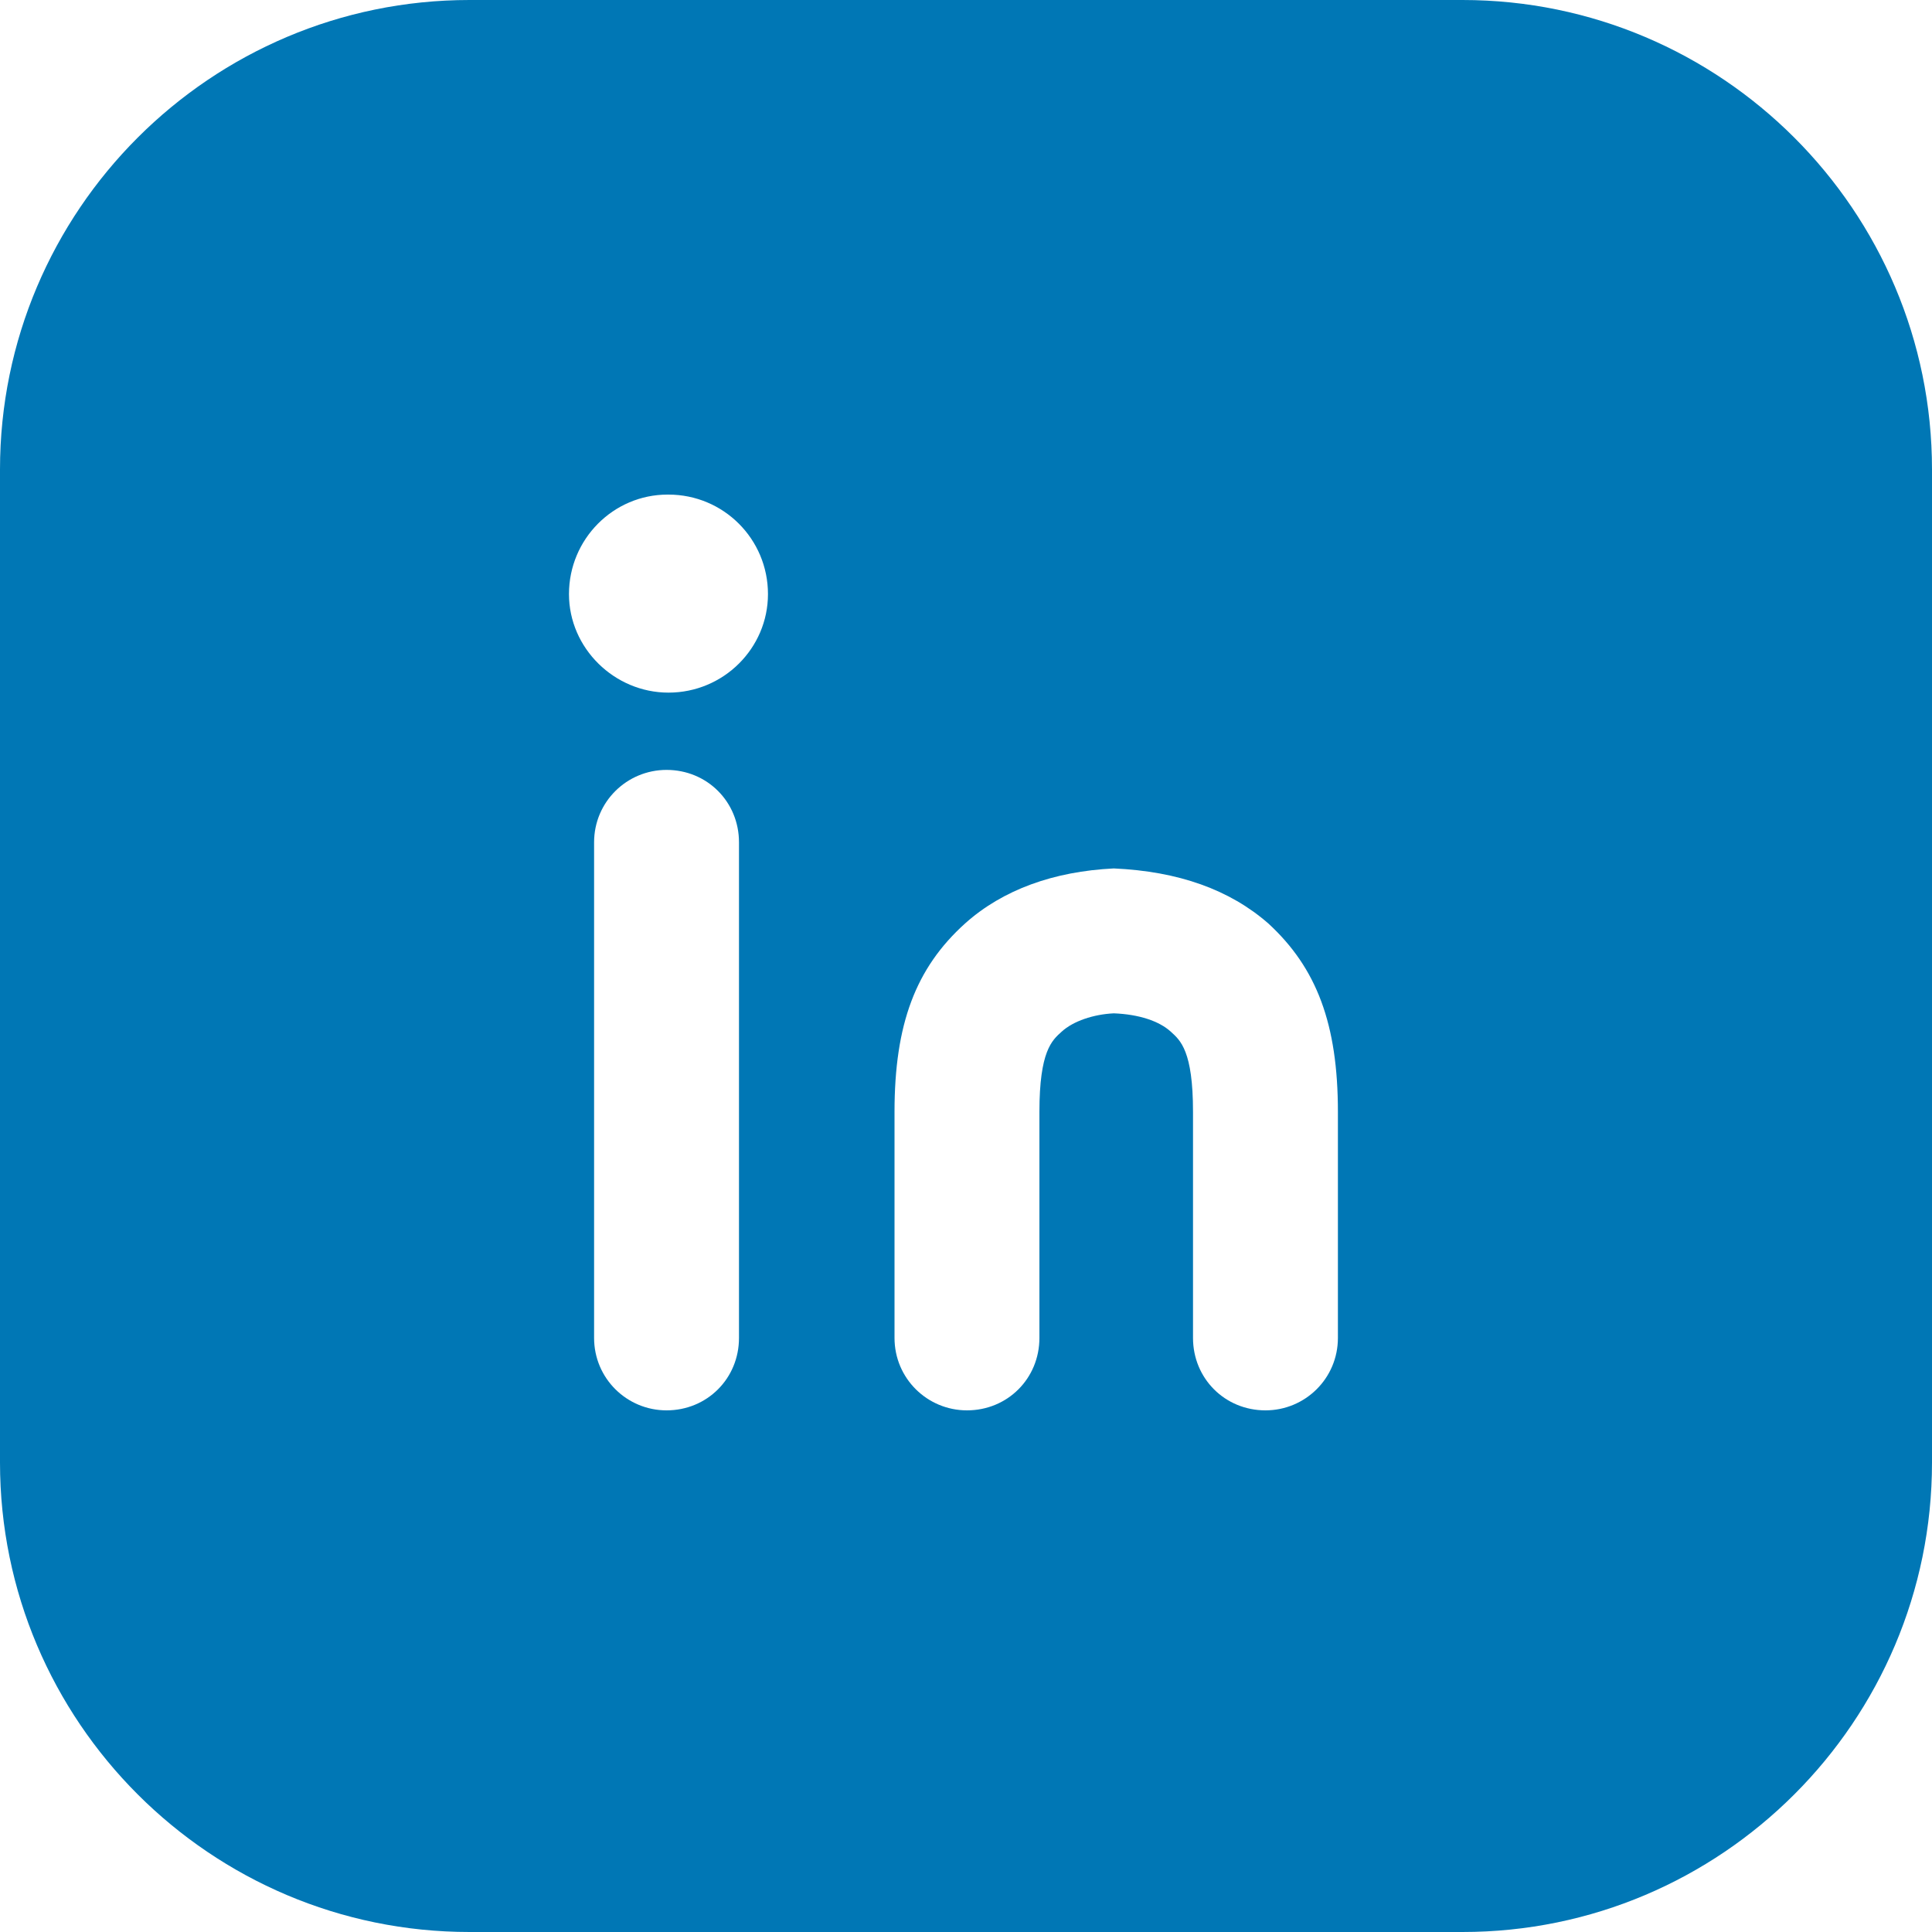 <svg width="24" height="24" viewBox="0 0 24 24" fill="none" xmlns="http://www.w3.org/2000/svg">
<path d="M18.168 0H5.832C2.616 0 0 2.616 0 5.832V18.168C0 21.384 2.616 24 5.832 24H18.168C21.384 24 24 21.384 24 18.168V5.832C24 2.616 21.384 0 18.168 0ZM8.304 8.604C7.632 8.604 7.068 8.052 7.068 7.38C7.068 6.696 7.62 6.144 8.292 6.144H8.304C8.988 6.144 9.54 6.696 9.54 7.38C9.54 8.052 8.988 8.604 8.304 8.604ZM9.18 10.464V16.62C9.18 17.124 8.784 17.52 8.28 17.52C7.788 17.52 7.38 17.124 7.38 16.62V10.464C7.38 9.96 7.788 9.564 8.28 9.564C8.784 9.564 9.18 9.96 9.18 10.464ZM16.62 16.62C16.62 17.124 16.212 17.52 15.72 17.52C15.216 17.52 14.82 17.124 14.82 16.62V13.812C14.82 13.056 14.664 12.924 14.544 12.816C14.4 12.684 14.148 12.6 13.836 12.588C13.584 12.6 13.332 12.684 13.188 12.816C13.068 12.924 12.912 13.056 12.912 13.812V16.62C12.912 17.124 12.516 17.52 12.012 17.52C11.52 17.52 11.112 17.124 11.112 16.62V13.812C11.112 12.72 11.376 12.024 11.988 11.472C12.456 11.052 13.092 10.824 13.836 10.788C14.64 10.824 15.276 11.052 15.756 11.472C16.356 12.024 16.62 12.72 16.62 13.812V16.62Z" fill="#0077B5"/>
</svg>
